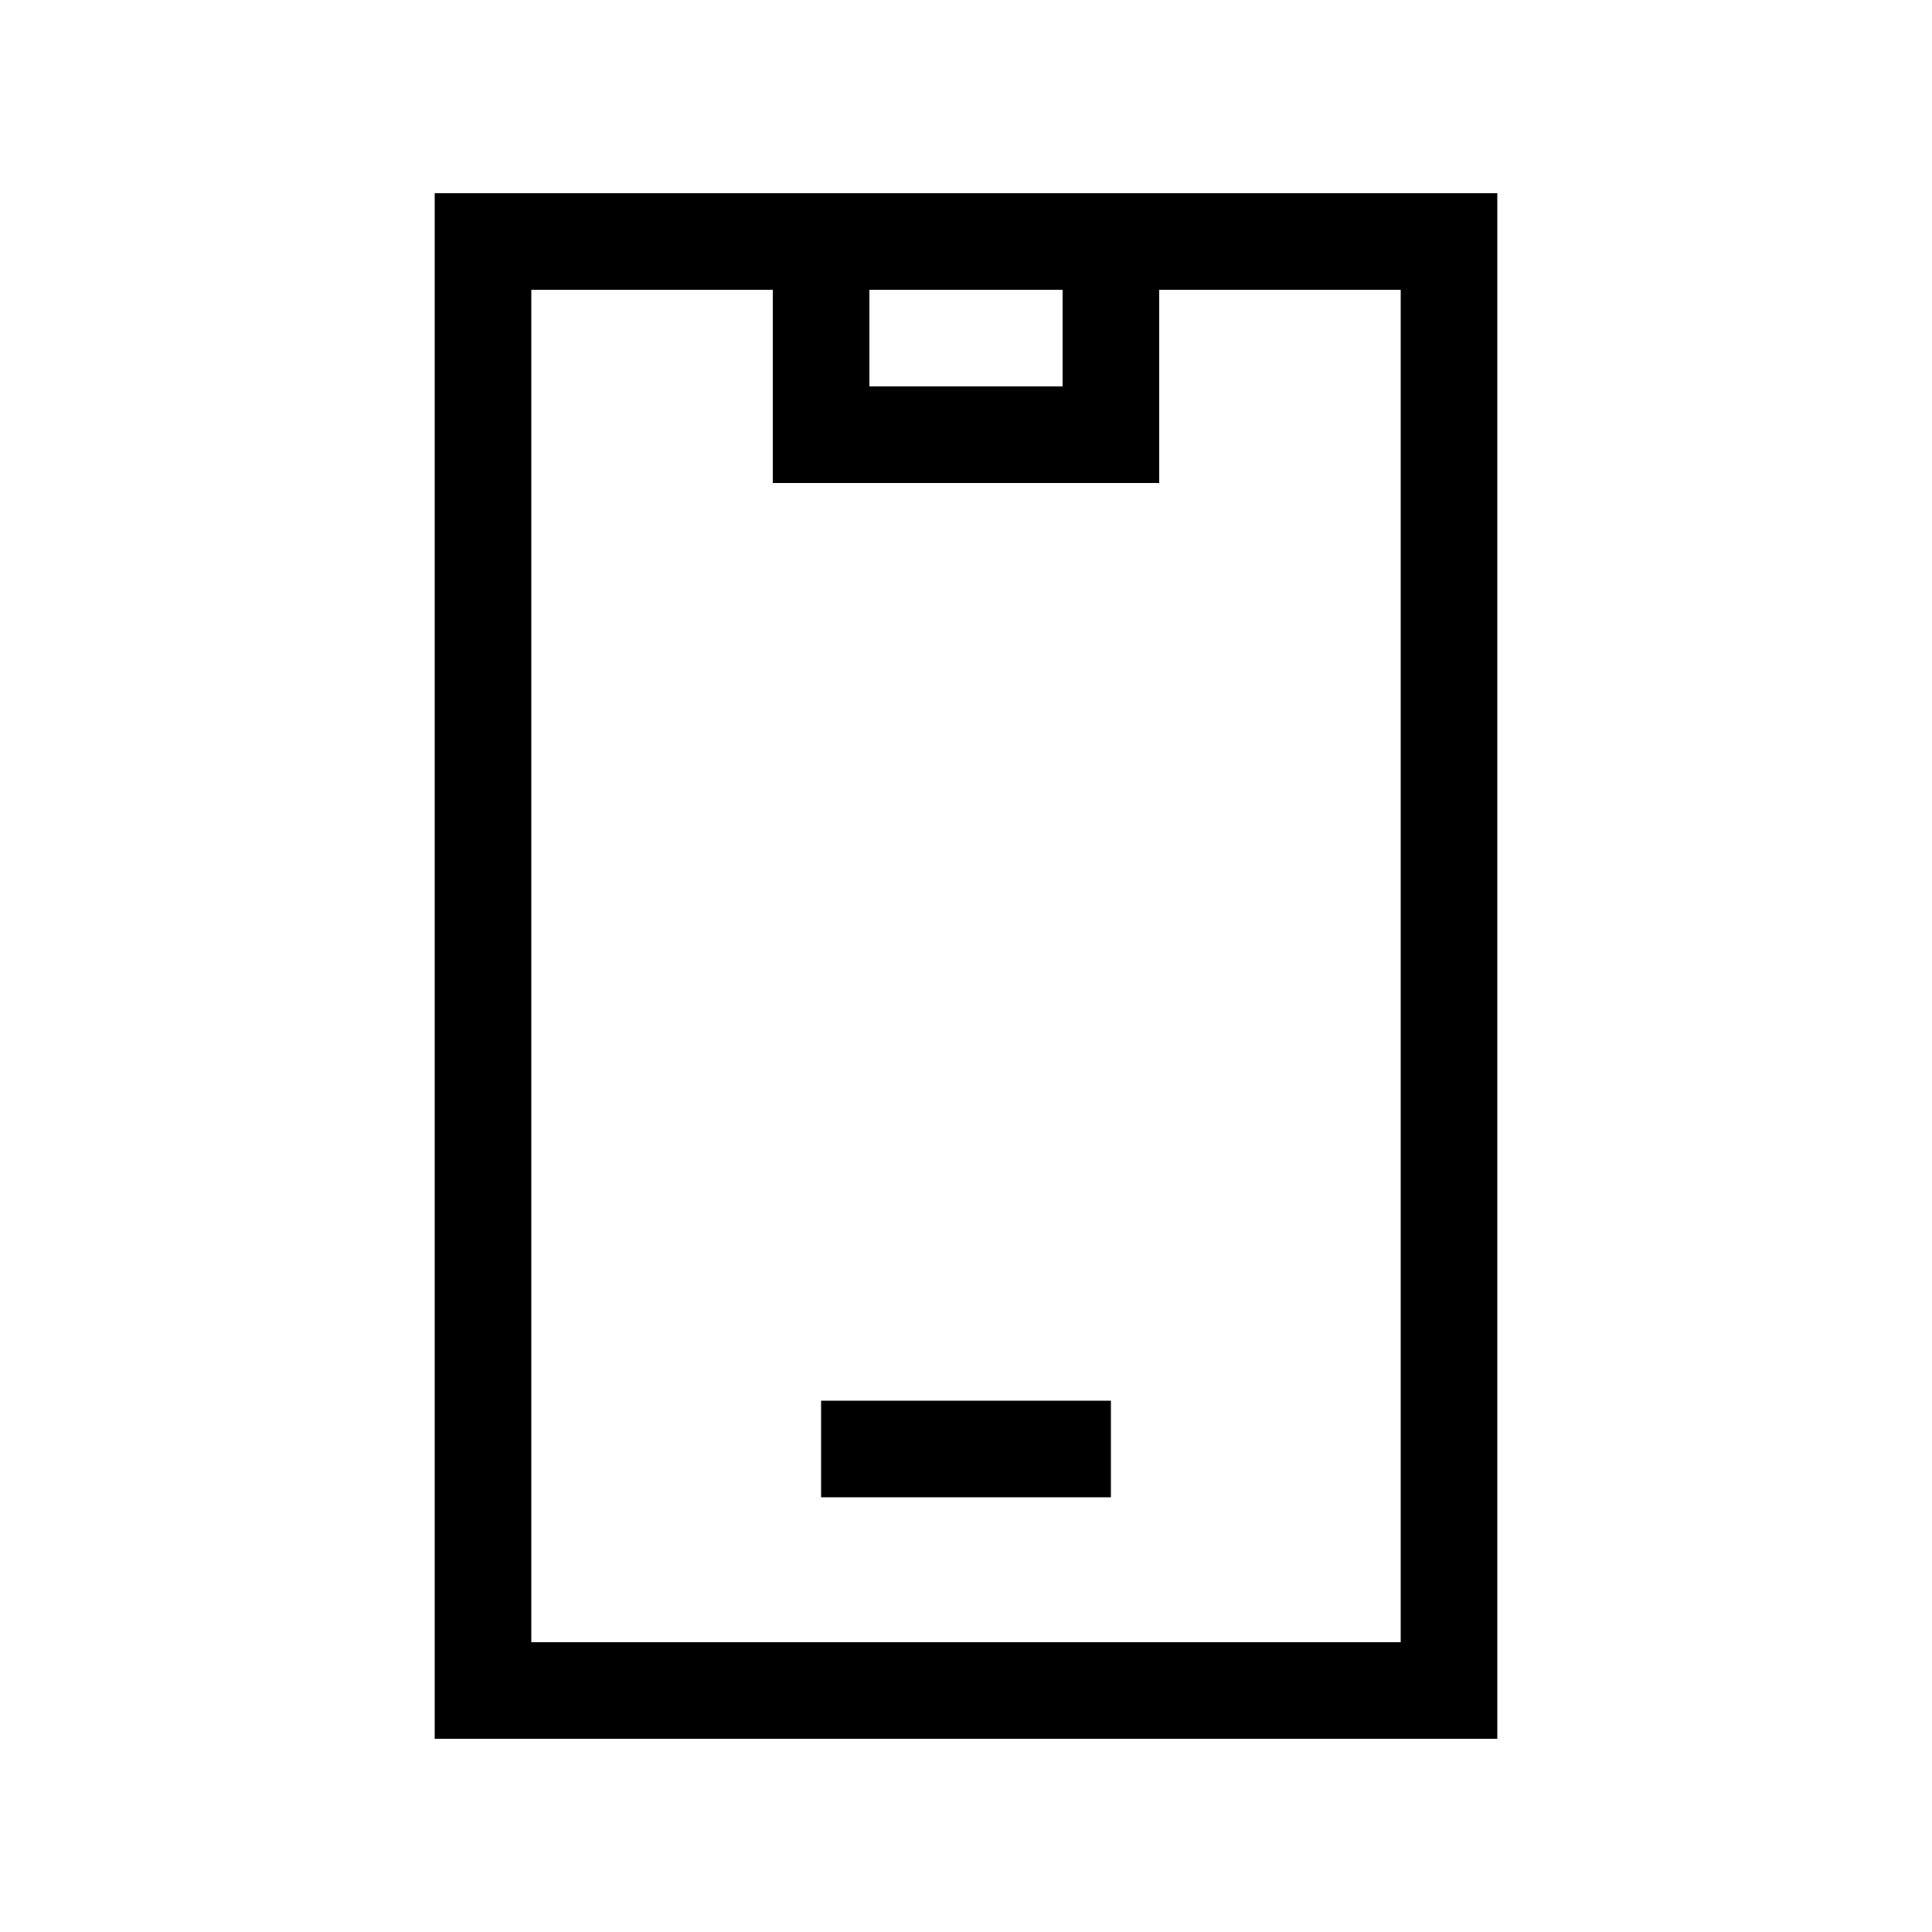 <svg xmlns="http://www.w3.org/2000/svg" viewBox="0 0 640 640"><!--! Font Awesome Pro 7.1.0 by @fontawesome - https://fontawesome.com License - https://fontawesome.com/license (Commercial License) Copyright 2025 Fonticons, Inc. --><path fill="currentColor" d="M256 96L256 160L384 160L384 96L464 96L464 544L176 544L176 96L256 96zM256 64L144 64L144 576L496 576L496 64L256 64zM288 96L352 96L352 128L288 128L288 96zM272 464L272 496L368 496L368 464L272 464z"/></svg>